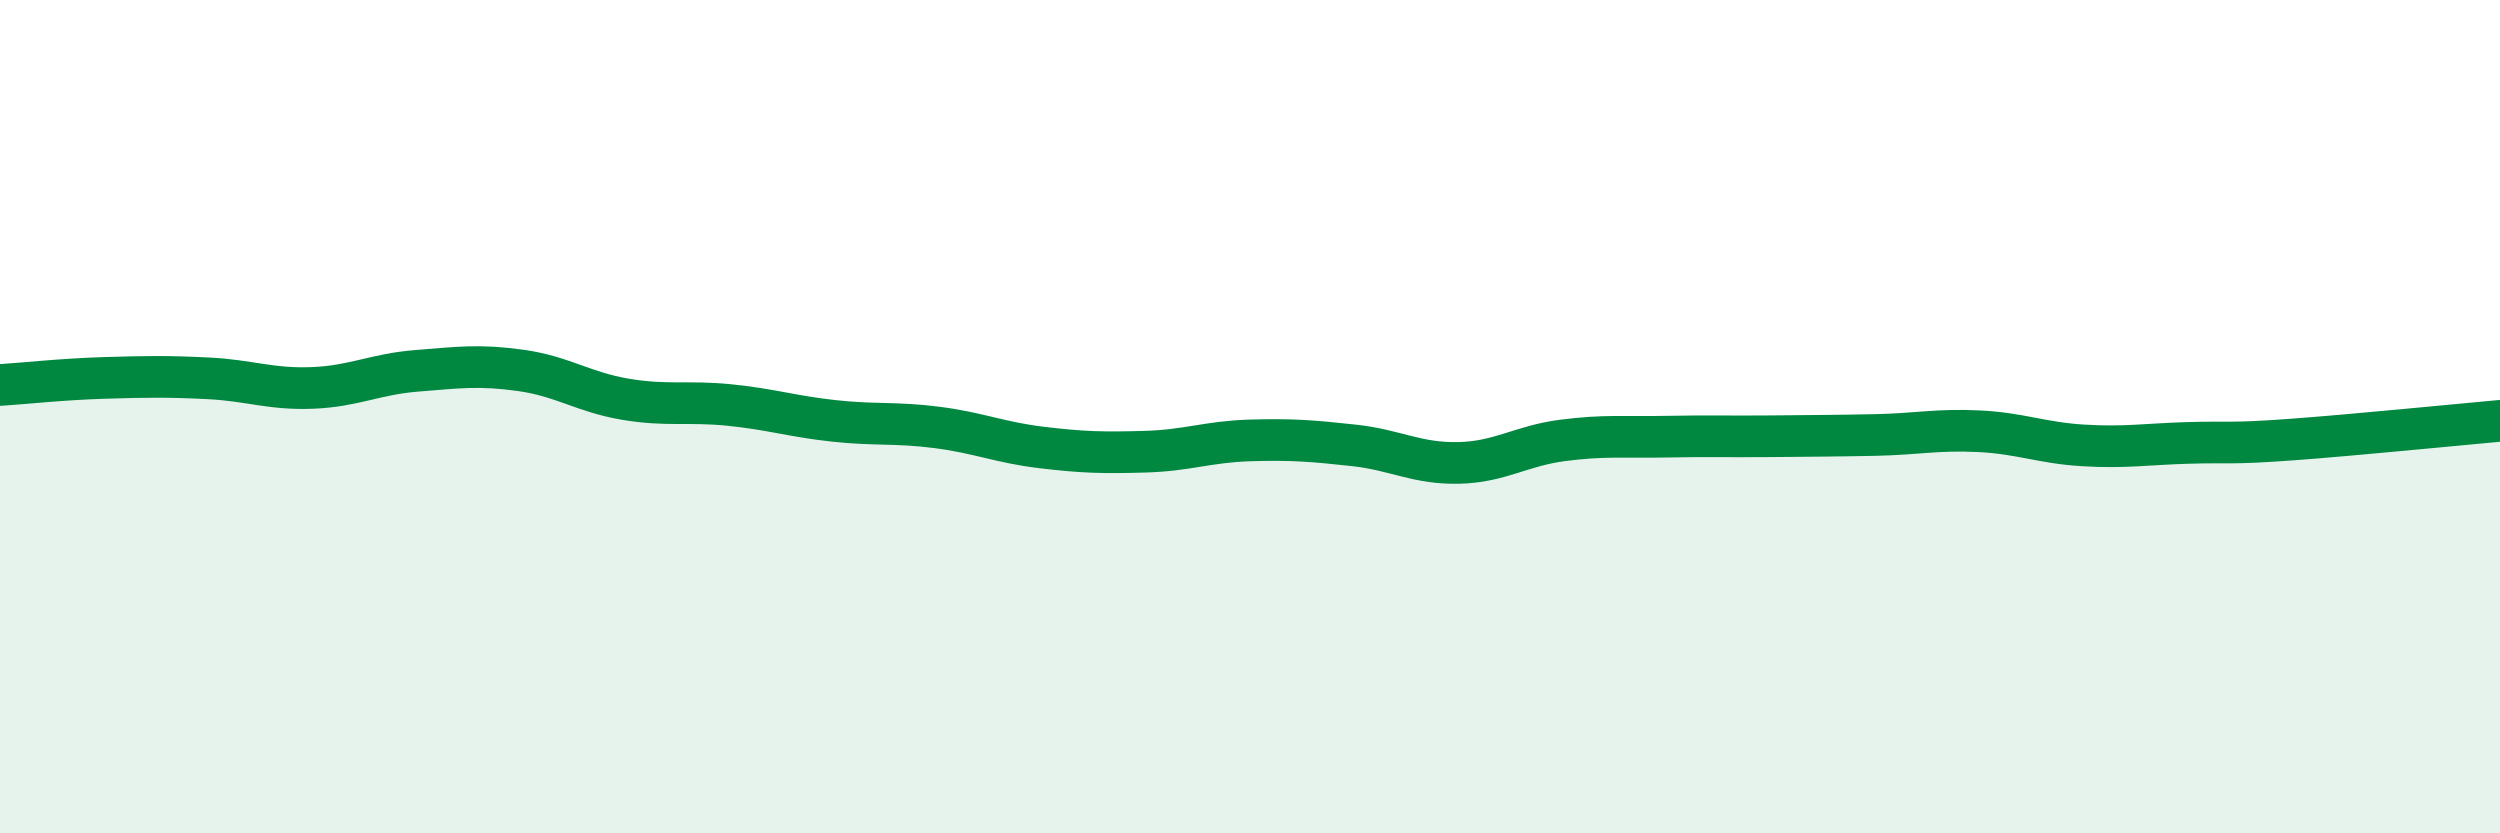 
    <svg width="60" height="20" viewBox="0 0 60 20" xmlns="http://www.w3.org/2000/svg">
      <path
        d="M 0,9.24 C 0.5,9.21 1.5,9.1 2.5,9.07 C 3.5,9.04 4,9.03 5,9.08 C 6,9.13 6.5,9.35 7.5,9.31 C 8.5,9.27 9,8.98 10,8.9 C 11,8.82 11.5,8.75 12.5,8.89 C 13.5,9.03 14,9.41 15,9.58 C 16,9.75 16.5,9.62 17.5,9.72 C 18.5,9.82 19,9.99 20,10.1 C 21,10.21 21.5,10.13 22.5,10.26 C 23.5,10.39 24,10.62 25,10.74 C 26,10.86 26.5,10.87 27.5,10.84 C 28.5,10.81 29,10.6 30,10.57 C 31,10.54 31.5,10.58 32.5,10.69 C 33.5,10.8 34,11.13 35,11.11 C 36,11.09 36.5,10.7 37.5,10.57 C 38.5,10.44 39,10.5 40,10.48 C 41,10.46 41.5,10.48 42.5,10.47 C 43.5,10.46 44,10.46 45,10.44 C 46,10.42 46.5,10.3 47.5,10.35 C 48.5,10.4 49,10.63 50,10.69 C 51,10.75 51.5,10.66 52.5,10.63 C 53.5,10.6 53.5,10.66 55,10.55 C 56.5,10.44 59,10.19 60,10.1L60 20L0 20Z"
        fill="#008740"
        opacity="0.1"
        stroke-linecap="round"
        stroke-linejoin="round"
      />
      <path
        d="M 0,9.24 C 0.5,9.21 1.5,9.1 2.5,9.07 C 3.5,9.04 4,9.03 5,9.08 C 6,9.13 6.5,9.35 7.5,9.31 C 8.5,9.27 9,8.98 10,8.9 C 11,8.82 11.5,8.75 12.5,8.89 C 13.5,9.03 14,9.41 15,9.58 C 16,9.75 16.5,9.62 17.5,9.72 C 18.5,9.82 19,9.99 20,10.1 C 21,10.21 21.5,10.13 22.5,10.26 C 23.5,10.39 24,10.62 25,10.74 C 26,10.86 26.5,10.87 27.5,10.84 C 28.5,10.81 29,10.6 30,10.57 C 31,10.54 31.5,10.58 32.5,10.69 C 33.5,10.8 34,11.13 35,11.11 C 36,11.09 36.5,10.7 37.5,10.57 C 38.5,10.44 39,10.5 40,10.48 C 41,10.46 41.5,10.48 42.5,10.47 C 43.5,10.46 44,10.46 45,10.44 C 46,10.42 46.5,10.3 47.5,10.35 C 48.5,10.4 49,10.63 50,10.69 C 51,10.75 51.5,10.66 52.5,10.63 C 53.5,10.6 53.5,10.66 55,10.55 C 56.5,10.44 59,10.19 60,10.1"
        stroke="#008740"
        stroke-width="1"
        fill="none"
        stroke-linecap="round"
        stroke-linejoin="round"
      />
    </svg>
  
